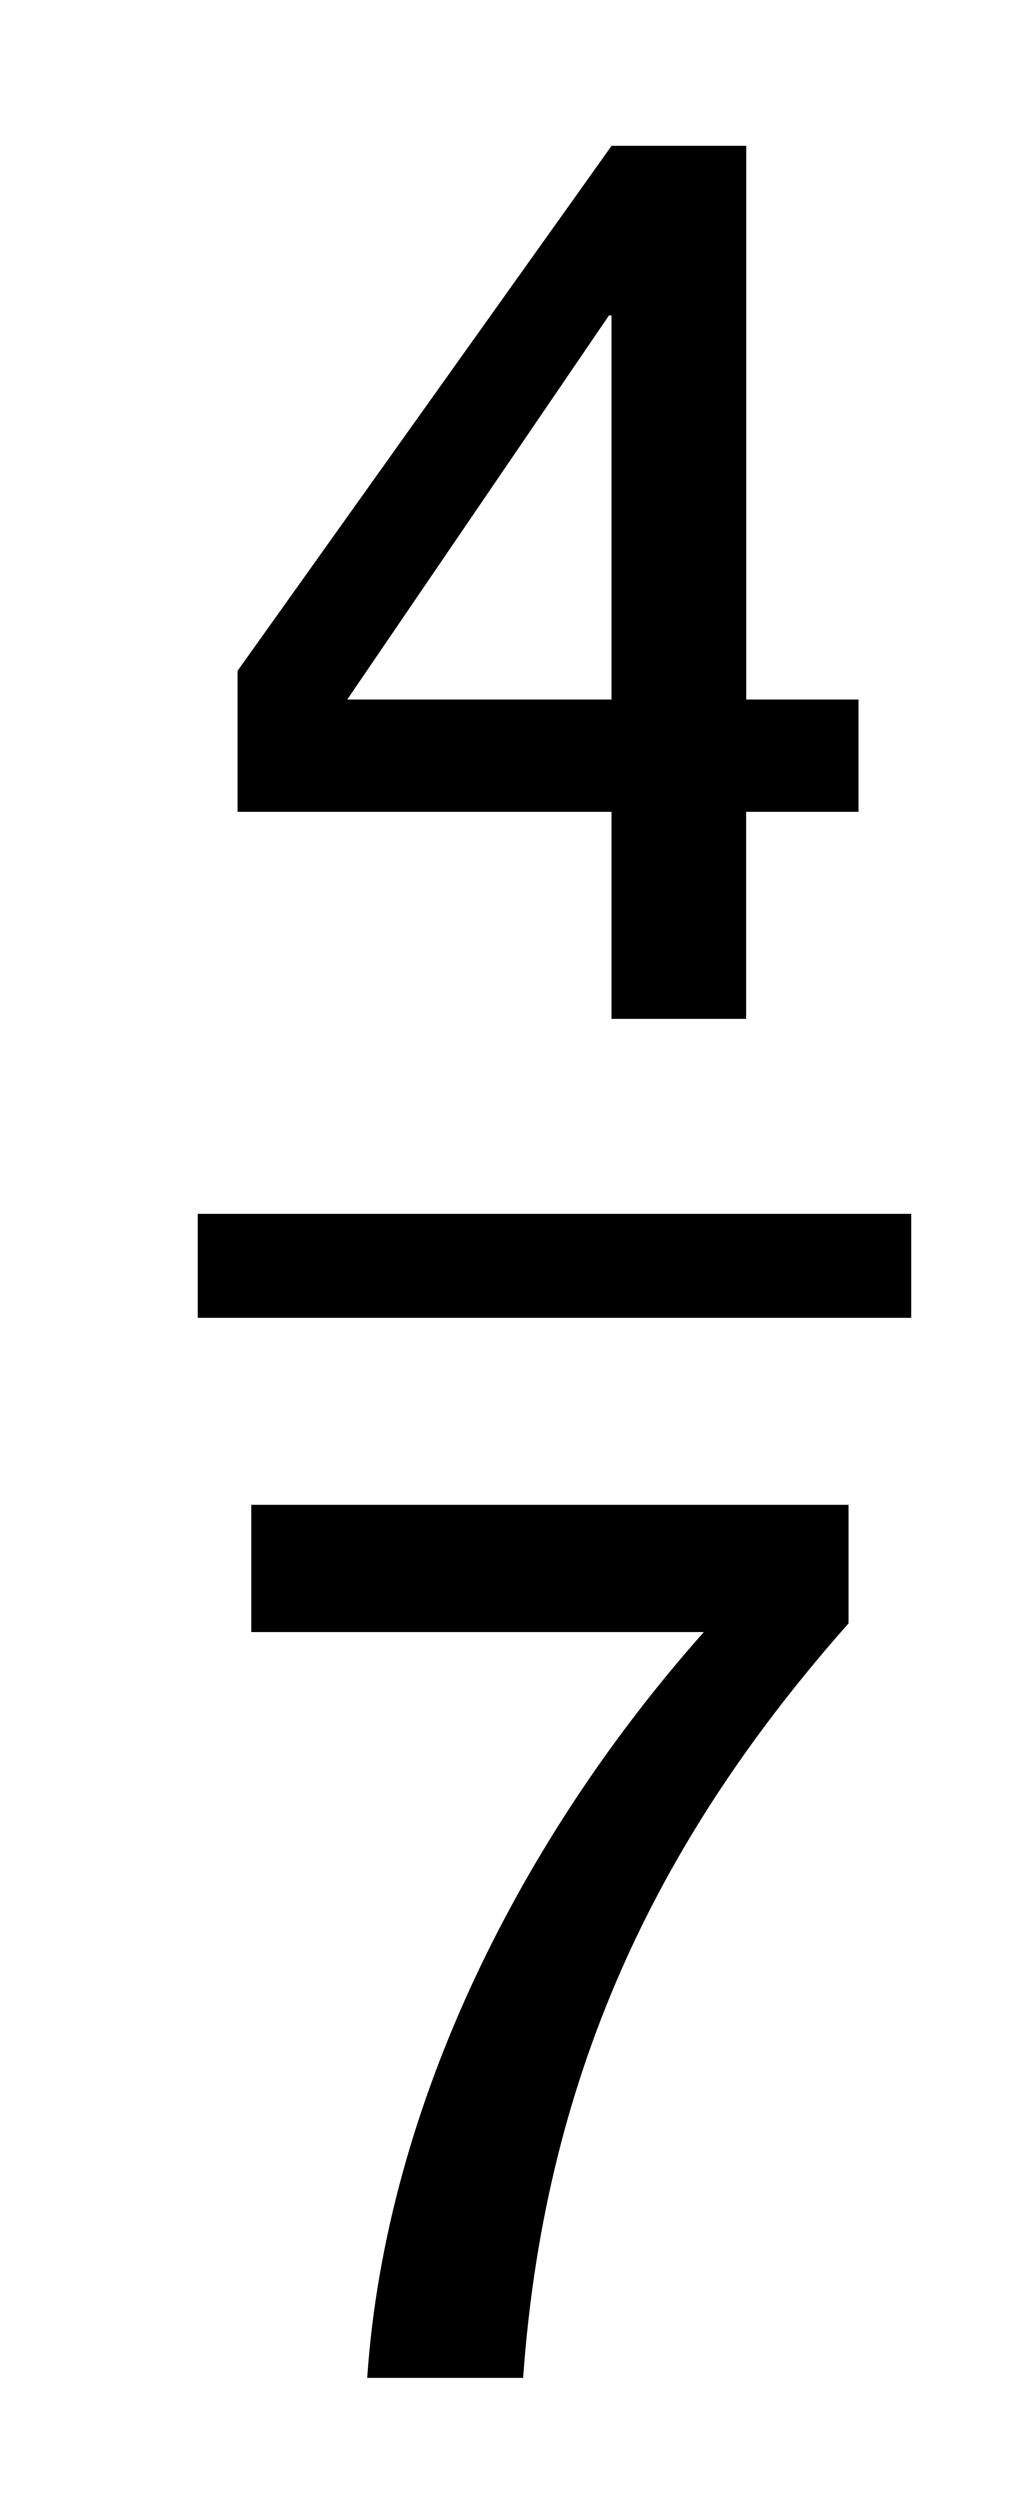 <?xml version="1.0" encoding="utf-8"?>
<!-- Generator: Adobe Illustrator 16.0.3, SVG Export Plug-In . SVG Version: 6.00 Build 0)  -->
<!DOCTYPE svg PUBLIC "-//W3C//DTD SVG 1.1//EN" "http://www.w3.org/Graphics/SVG/1.1/DTD/svg11.dtd">
<svg version="1.1" id="Layer_1" xmlns="http://www.w3.org/2000/svg" xmlns:xlink="http://www.w3.org/1999/xlink" x="0px" y="0px"
	 width="9.792px" height="24.042px" viewBox="0 0 9.792 24.042" style="enable-background:new 0 0 9.792 24.042;"
	 xml:space="preserve">
<g>
	<path d="M8.257,7.807h-1.08v1.991H5.882V7.807H2.285V6.451l3.598-5.049h1.295v5.325h1.08V7.807z M3.34,6.727h2.542V3.033H5.858
		L3.34,6.727z"/>
</g>
<g>
	<path d="M2.417,14.471h5.745v1.14c-1.751,1.979-2.915,4.222-3.13,7.256H3.532c0.18-2.65,1.511-5.229,3.238-7.172H2.417V14.471z"/>
</g>
<line style="fill:none;stroke:#000000;stroke-miterlimit:10;" x1="1.902" y1="12.173" x2="8.765" y2="12.173"/>
</svg>
